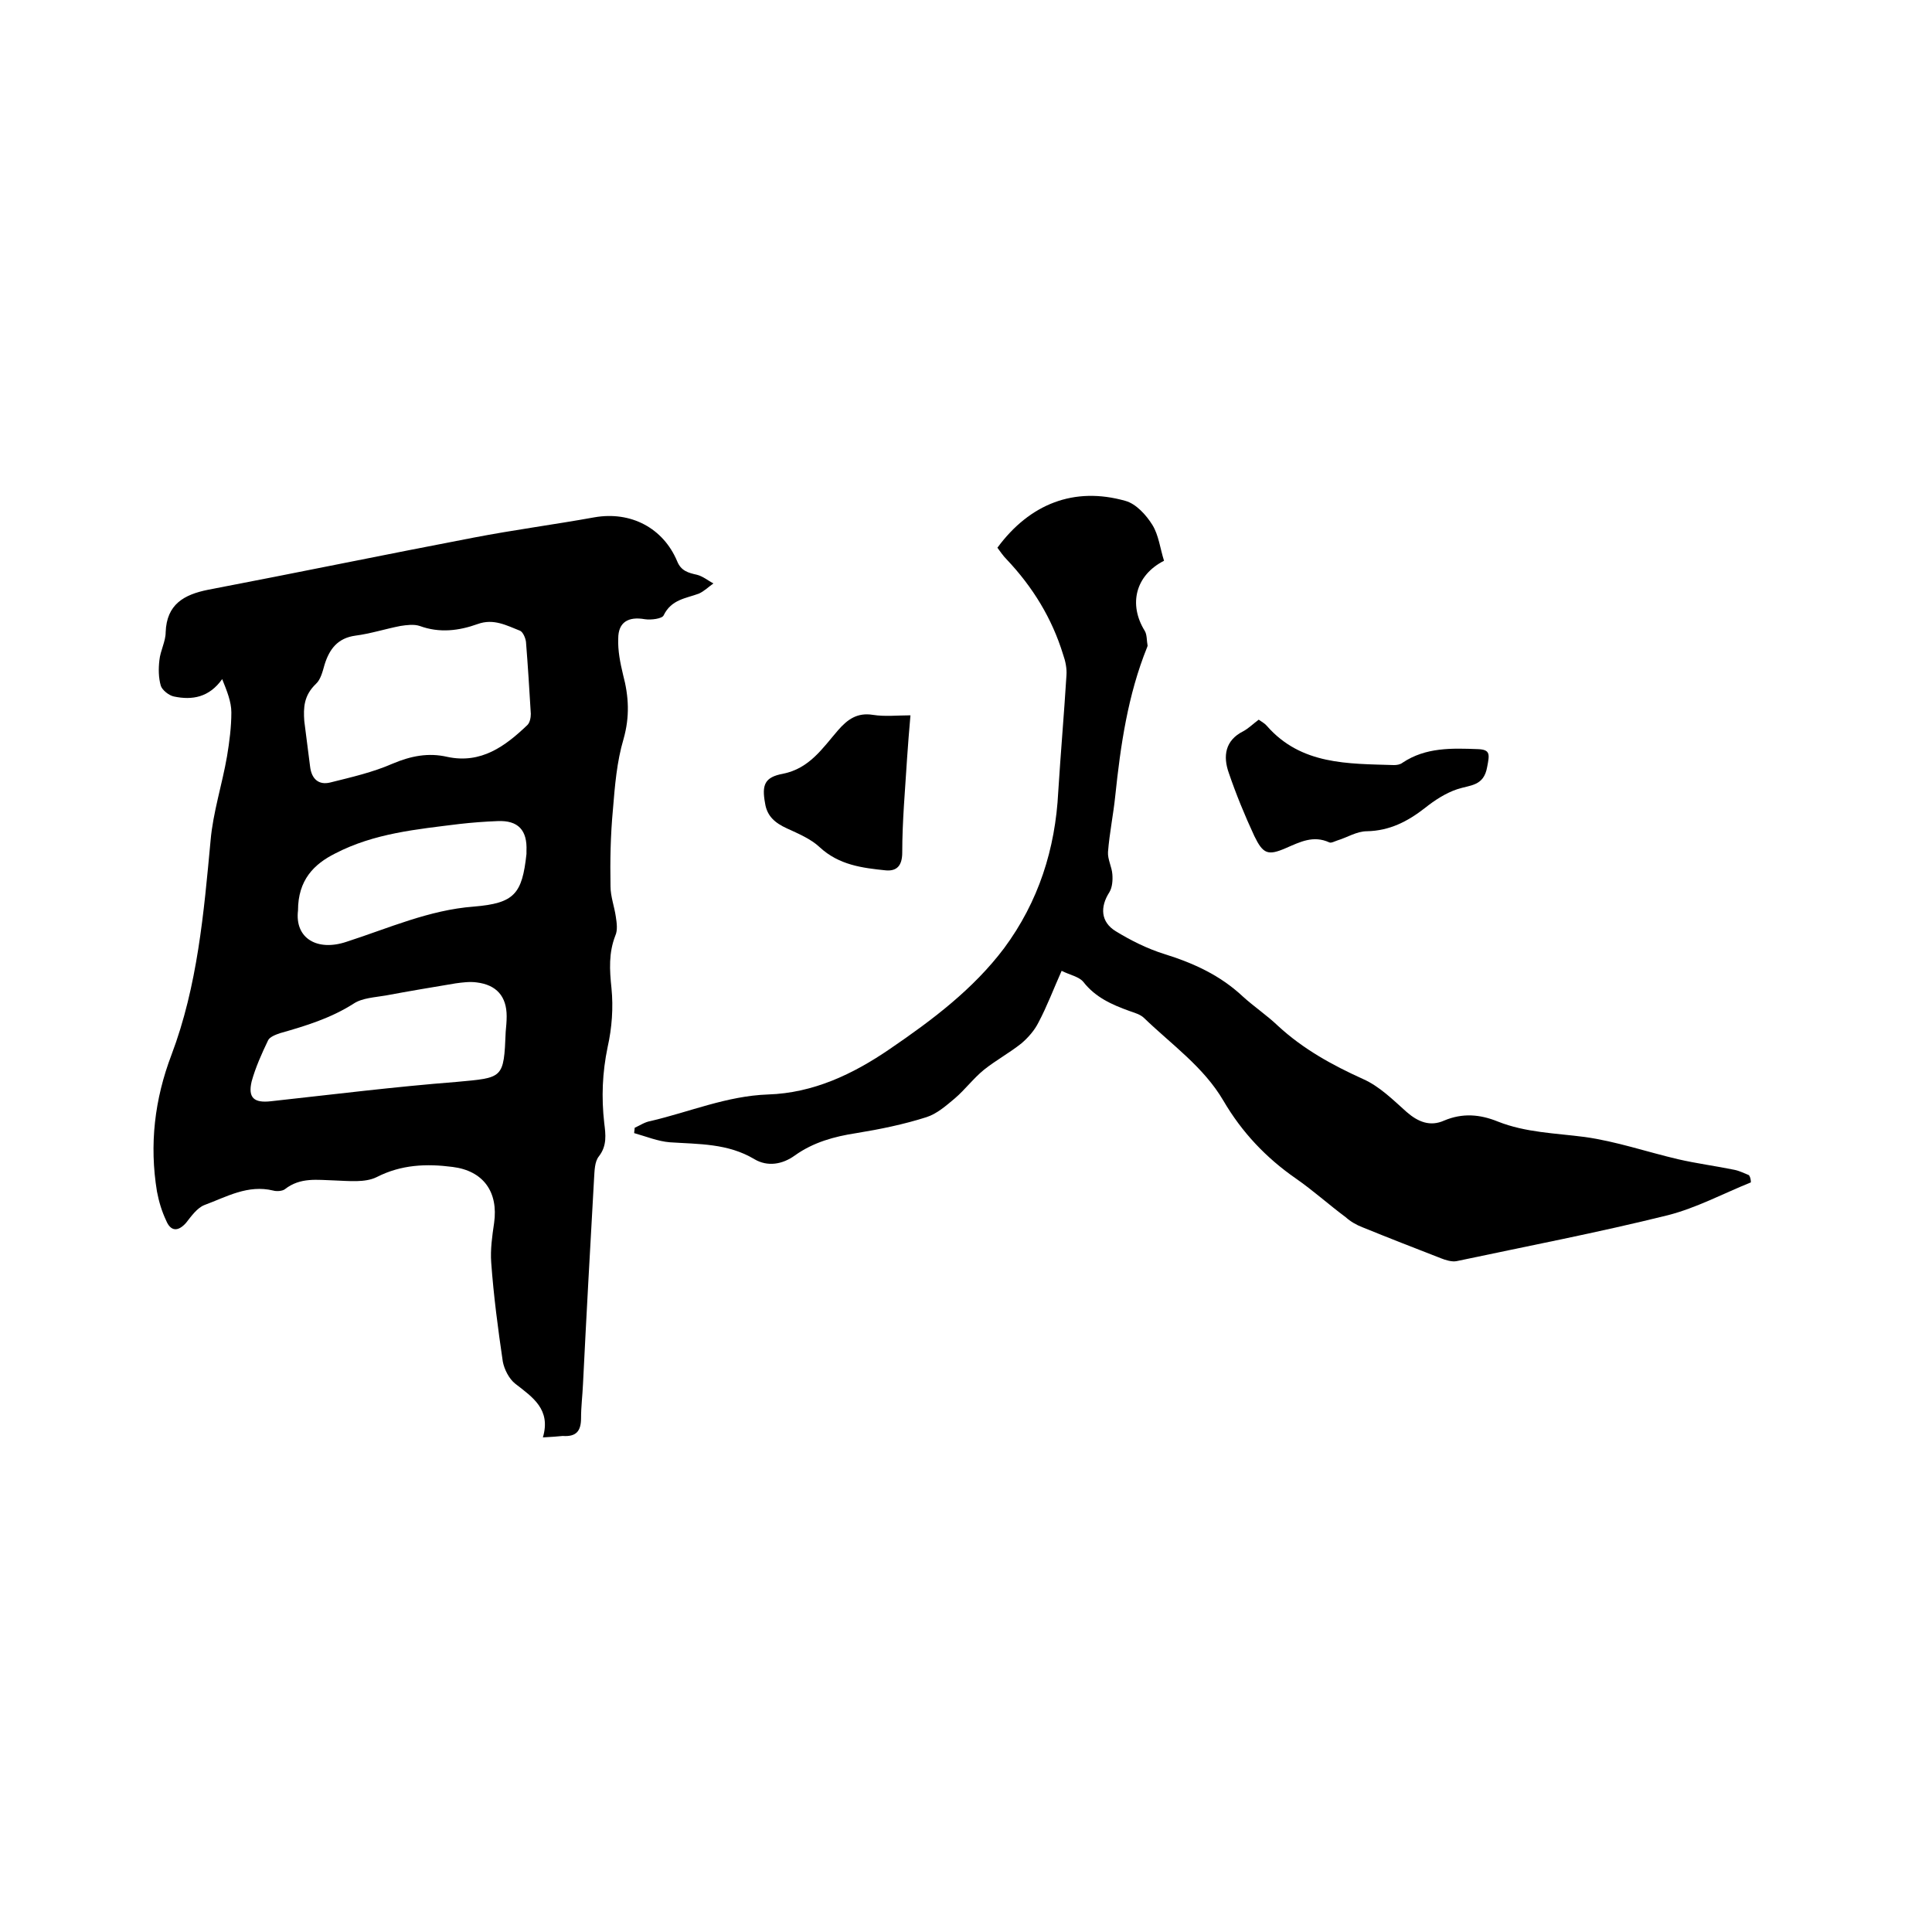 <svg enable-background="new 0 0 400 400" viewBox="0 0 400 400" xmlns="http://www.w3.org/2000/svg"><path d="m112.4 297.6c1.7-5.8-2.1-8.3-5.7-11.1-1.3-1-2.3-3-2.6-4.6-1-6.8-1.9-13.6-2.4-20.5-.2-2.7.2-5.5.6-8.2.9-6.4-2.2-10.8-8.6-11.6-5.4-.7-10.6-.5-15.7 2.1-2.4 1.2-5.8.8-8.7.7-3.6-.1-7.1-.7-10.3 1.8-.5.4-1.7.5-2.4.3-5.3-1.3-9.7 1.3-14.3 3-1.5.6-2.7 2.3-3.8 3.7-1.7 1.9-3.2 1.7-4.1-.5-.9-1.9-1.5-3.9-1.9-6-1.6-9.7-.5-19.1 3-28.3 5.4-14.3 6.7-29.4 8.1-44.4.5-5.8 2.4-11.6 3.4-17.4.5-3 .9-6.1.9-9.1 0-2.2-.9-4.4-1.9-6.9-2.7 3.8-6.2 4.4-10 3.6-1-.2-2.4-1.3-2.7-2.2-.5-1.7-.5-3.6-.3-5.3.2-2 1.3-3.9 1.3-5.8.2-5.8 3.8-7.8 8.8-8.8 18.3-3.5 36.7-7.3 55-10.8 8.3-1.6 16.7-2.7 25-4.2 7.5-1.3 14.2 2.2 17.1 9.1.8 2 2.3 2.4 4.1 2.8 1.2.3 2.3 1.2 3.4 1.8-1 .7-1.9 1.6-3 2.1-2.7 1-5.7 1.2-7.3 4.5-.3.7-2.6 1-3.9.8-3.4-.6-5.5.6-5.5 4-.1 2.5.4 5 1 7.5 1.2 4.5 1.4 8.7.1 13.3-1.4 4.7-1.8 9.7-2.2 14.6-.5 5.3-.6 10.6-.5 15.9 0 2.1.8 4.2 1.1 6.3.2 1.3.4 2.8-.1 3.9-1.4 3.6-1.2 7.1-.8 10.9.4 4 .1 8.2-.8 12.2-1.1 5.3-1.3 10.4-.7 15.7.3 2.4.6 4.7-1.1 6.9-.9 1.1-.9 3-1 4.5-.8 14.2-1.6 28.5-2.3 42.7-.1 2.3-.4 4.6-.4 7 0 2.7-1 3.9-3.8 3.7-1 .1-2.2.2-4.1.3zm-49.4-148.3c.4 3.1.8 6.3 1.2 9.4.3 2.6 1.8 3.9 4.2 3.3 4.4-1.1 8.8-2.1 12.9-3.9 3.8-1.6 7.4-2.3 11.3-1.4 7 1.5 12-2.2 16.6-6.6.5-.5.7-1.5.7-2.3-.3-5-.6-9.9-1-14.9-.1-.8-.6-2-1.2-2.3-2.8-1.1-5.5-2.6-8.8-1.4-3.9 1.4-7.9 1.9-12 .4-1.2-.4-2.7-.2-4 0-3.1.6-6.2 1.6-9.3 2-3.7.5-5.4 2.8-6.4 6-.4 1.4-.8 3.1-1.8 4-2.5 2.4-2.6 4.9-2.4 7.7zm41.7 64.3c.1-1.1.2-2.1.2-3.2 0-4.1-2.1-6.5-6.2-7-1.4-.2-3 0-4.4.2-4.8.8-9.6 1.6-14.4 2.5-2.3.4-4.9.5-6.7 1.7-4.7 3-9.9 4.6-15.2 6.1-.9.3-2.2.8-2.5 1.5-1.3 2.7-2.6 5.6-3.4 8.5-.8 3.4.5 4.5 4 4.1 12.8-1.4 25.6-3 38.4-4 9.7-.9 9.8-.6 10.2-10.4zm-43-25.1c-.7 5.8 4 8.5 10 6.5 8.7-2.8 17.1-6.6 26.4-7.3 8.4-.7 10-2.6 10.9-10.9 0-.2 0-.4 0-.6.2-4.3-1.7-6.4-6-6.2-2.6.1-5.3.3-7.9.6-8.8 1.1-17.6 1.9-25.7 6.1-4.4 2.2-7.7 5.5-7.7 11.8z"/><path d="m362.5 244.8c-5.7 2.3-11.3 5.3-17.2 6.8-14.5 3.6-29.1 6.4-43.7 9.5-1 .2-2.3-.2-3.3-.6-5.4-2.1-10.8-4.2-16.2-6.4-1.3-.5-2.5-1.2-3.5-2.1-3.5-2.6-6.7-5.5-10.3-8-6.2-4.3-11.2-9.6-15-16.1-4.1-7-10.7-11.6-16.4-17.1-.8-.8-2-1.1-3.1-1.5-3.6-1.3-7-2.8-9.5-6-.9-1.1-2.7-1.4-4.5-2.3-1.7 3.8-3 7.3-4.8 10.7-.8 1.6-2.1 3.1-3.5 4.3-2.5 2-5.3 3.5-7.8 5.5-2.2 1.8-3.9 4.1-6 5.9-1.8 1.5-3.7 3.2-5.9 3.9-4.7 1.5-9.6 2.5-14.5 3.3-4.6.7-8.9 1.9-12.7 4.6-2.6 1.9-5.7 2.4-8.4.8-5.5-3.3-11.5-3.1-17.5-3.5-2.5-.2-4.9-1.2-7.4-1.9 0-.4.1-.7.1-1.1 1.1-.5 2.1-1.2 3.3-1.4 8.1-1.9 15.8-5.2 24.3-5.5 9.4-.3 17.6-4.2 25.2-9.4 8.8-6 17.3-12.4 23.7-20.9 7.1-9.6 10.6-20.5 11.2-32.4.5-8 1.2-16 1.7-24.1.1-1.4-.2-2.9-.7-4.3-2.3-7.5-6.3-14-11.7-19.7-.7-.7-1.3-1.6-1.9-2.4 6.7-9.1 15.9-12.7 26.5-9.7 2.2.6 4.3 2.9 5.6 5s1.6 4.9 2.4 7.4c-5.9 3-7.4 9-4 14.5.5.8.4 2.1.6 3.1 0 .1-.1.2-.1.3-4 9.9-5.5 20.3-6.6 30.8-.4 3.9-1.2 7.7-1.5 11.6-.1 1.5.8 3.1.9 4.6.1 1.2 0 2.7-.6 3.7-2 3.1-1.8 6.2 1.3 8.1s6.5 3.6 10 4.7c6.1 1.9 11.6 4.4 16.3 8.8 2.3 2.1 5 3.9 7.3 6.1 5.2 4.8 11.2 8.1 17.6 11 3.4 1.5 6.2 4.3 9 6.8 2.4 2.1 4.9 3.1 7.8 1.8 3.8-1.6 7.4-1.3 11.1.2 5.8 2.3 11.9 2.4 18 3.2 6.5.9 12.9 3.1 19.3 4.6 3.9.9 7.8 1.4 11.7 2.2 1 .2 2 .7 3 1.1.3.4.4 1 .4 1.5z"/><path d="m260.6 149c.7.5 1.3.8 1.7 1.3 7.1 8.1 16.8 7.8 26.3 8.1.6 0 1.3-.1 1.8-.5 4.8-3.2 10.2-3 15.6-2.8 2.6.1 2.4 1.1 1.9 3.7-.7 4-3.5 3.7-6.2 4.6-2.4.8-4.7 2.3-6.7 3.9-3.6 2.8-7.3 4.7-12 4.8-2.1 0-4.1 1.3-6.1 1.9-.6.2-1.3.6-1.7.4-3.3-1.5-6-.1-9 1.2-3.7 1.6-4.7 1.2-6.5-2.5-2-4.3-3.8-8.7-5.3-13.1-1.2-3.4-.8-6.7 3-8.6 1.1-.6 2-1.5 3.2-2.4z"/><path d="m188.5 148.1c-.3 3.3-.5 6.1-.7 8.9-.4 6.5-1 13-1 19.5 0 2.7-1.1 3.9-3.4 3.7-4.9-.5-9.7-1.1-13.7-4.8-1.8-1.7-4.4-2.8-6.8-3.9s-4.1-2.5-4.5-5.2c-.7-3.8-.1-5.4 3.7-6.1 5.5-1.1 8.2-5.3 11.4-9 2-2.3 4-3.7 7.2-3.2 2.5.4 5.1.1 7.8.1z"/></svg>
